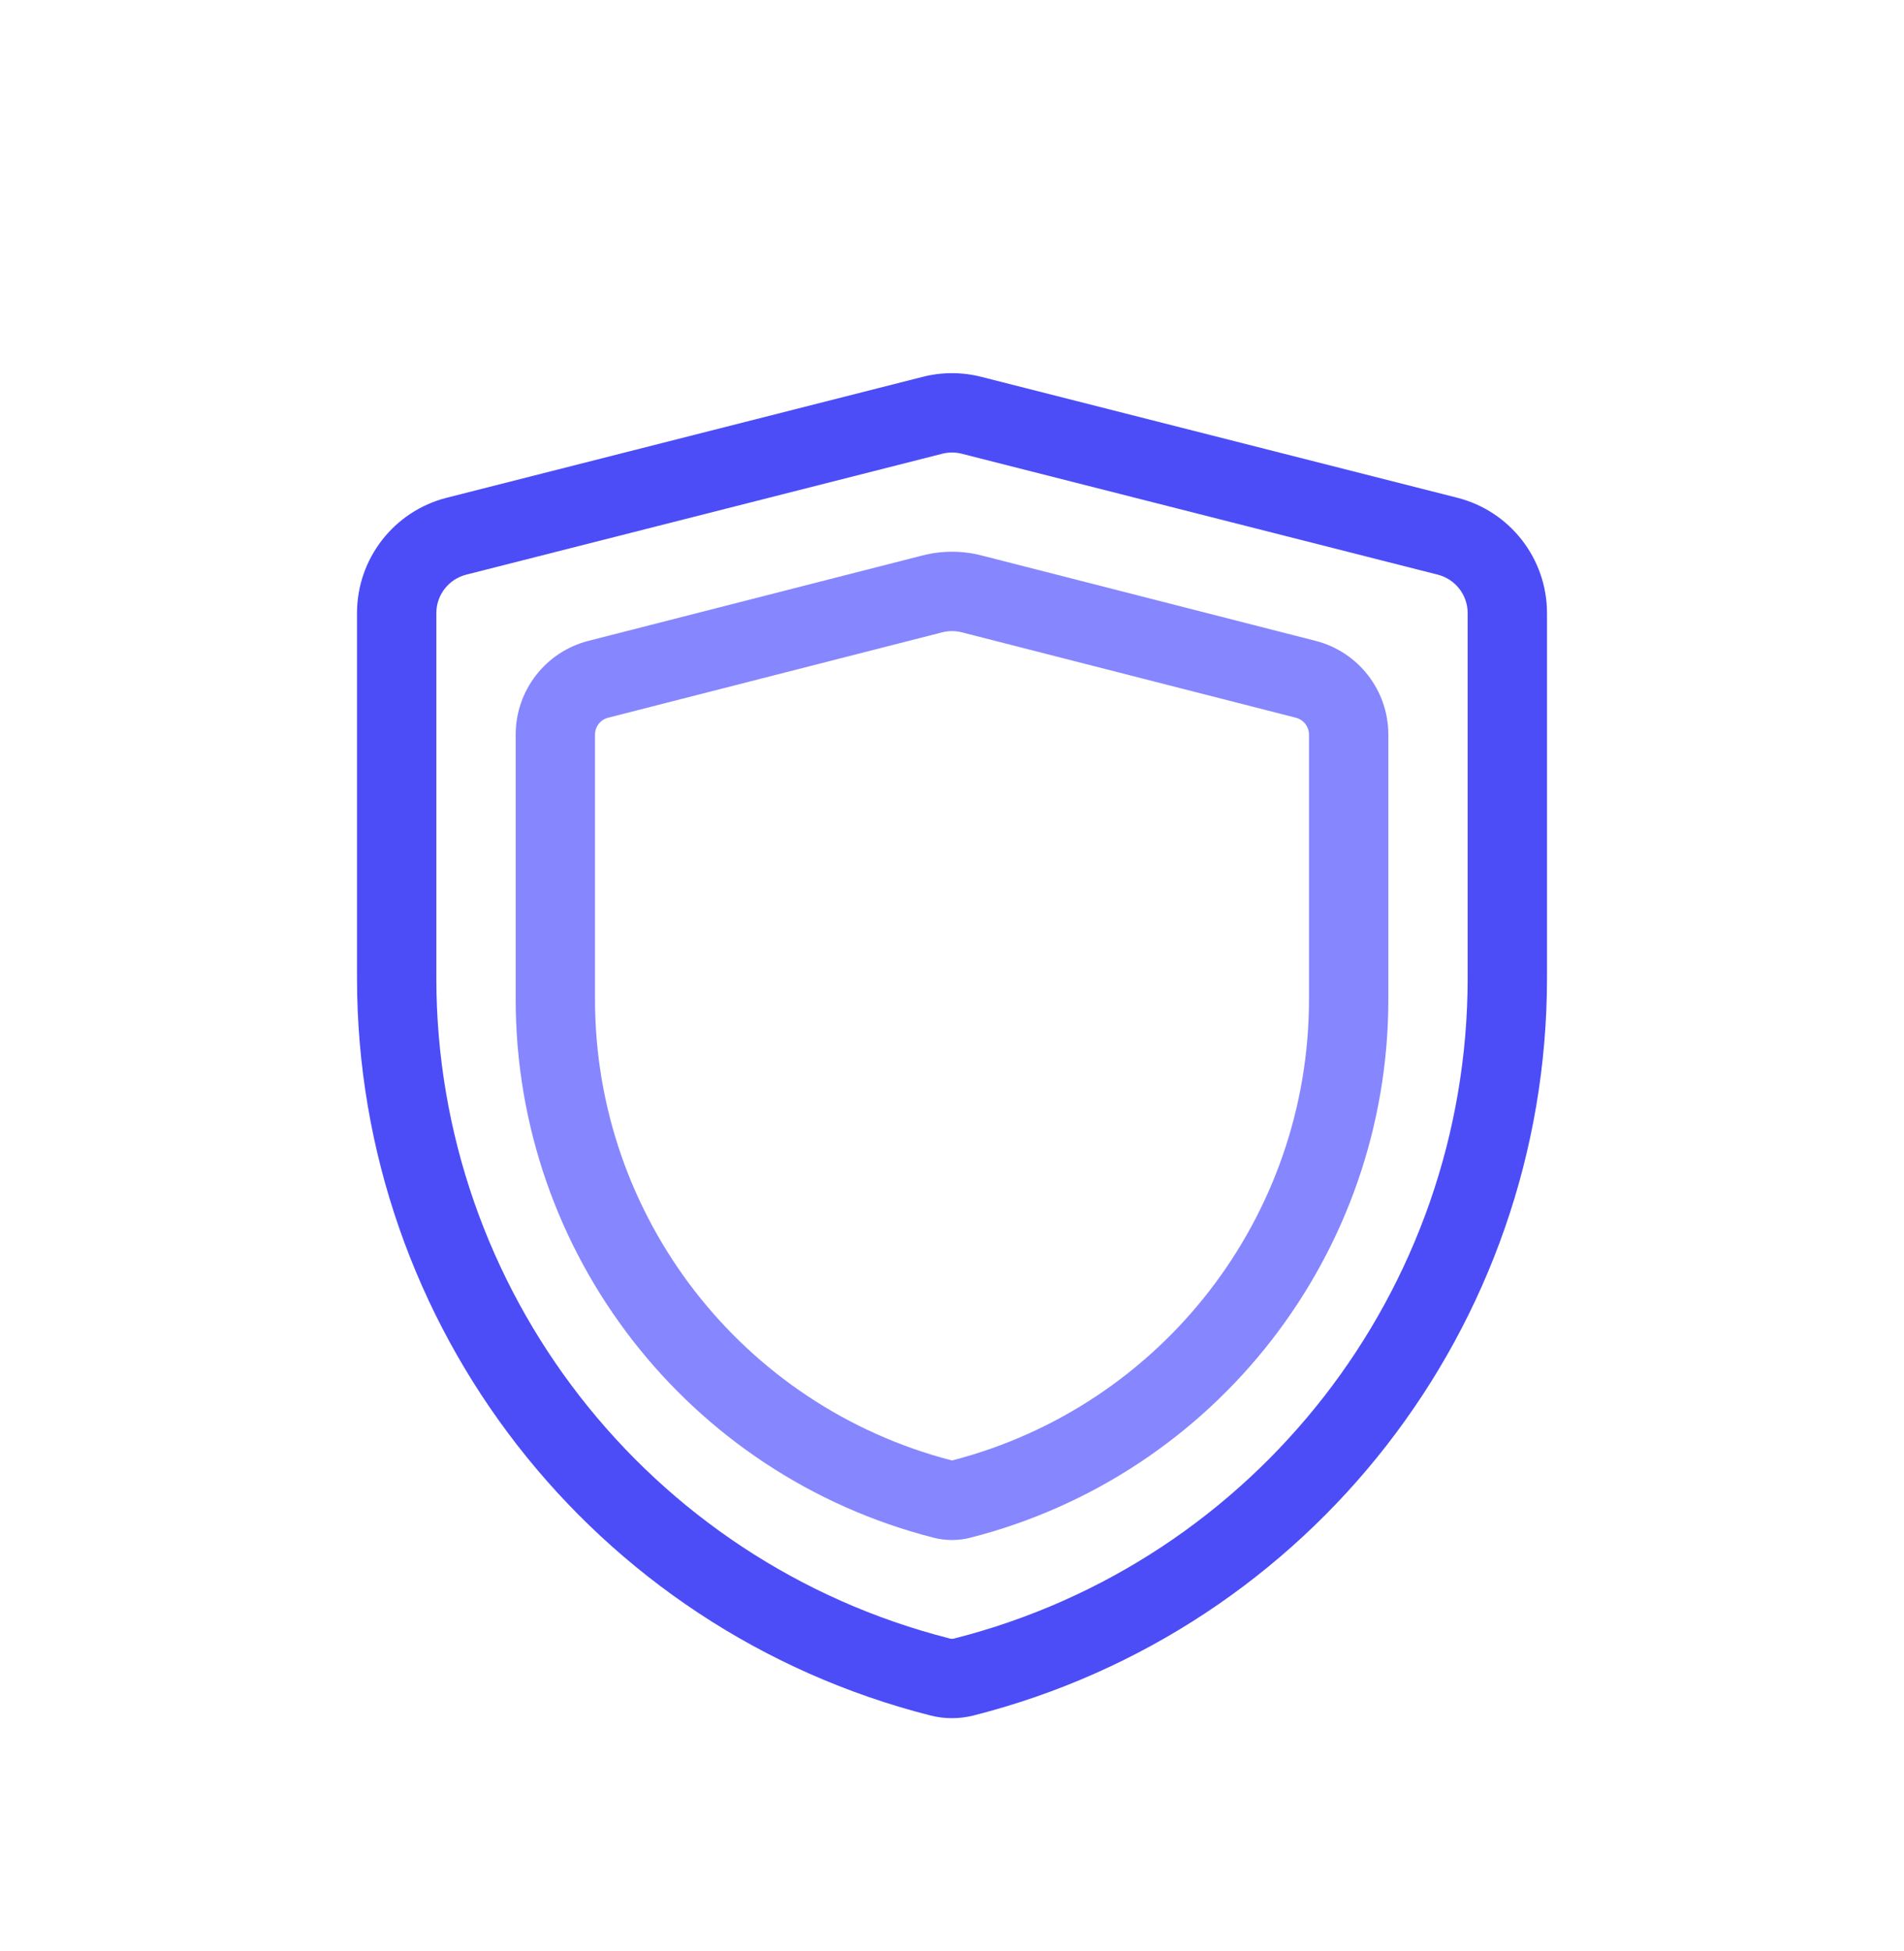 <svg width="82" height="84" viewBox="0 0 82 84" fill="none" xmlns="http://www.w3.org/2000/svg">
<g filter="url(#filter0_d_439_639)">
<path fill-rule="evenodd" clip-rule="evenodd" d="M41.42 15.536C41.145 15.466 40.855 15.466 40.58 15.536L20.079 20.742C19.322 20.935 18.792 21.617 18.792 22.398V38.109C18.792 51.532 27.901 63.244 40.911 66.548C40.969 66.563 41.031 66.563 41.089 66.548C54.099 63.244 63.208 51.532 63.208 38.109V22.398C63.208 21.617 62.678 20.935 61.92 20.742L41.42 15.536ZM39.739 12.225C40.566 12.014 41.434 12.014 42.261 12.225L62.761 17.431C65.034 18.008 66.625 20.054 66.625 22.398V38.109C66.625 53.096 56.455 66.171 41.93 69.86C41.32 70.015 40.68 70.015 40.07 69.86C25.545 66.171 15.375 53.095 15.375 38.109V22.398C15.375 20.054 16.966 18.008 19.238 17.431L39.739 12.225Z" fill="#4C4DF6"/>
<path fill-rule="evenodd" clip-rule="evenodd" d="M41.423 23.225C41.146 23.154 40.855 23.154 40.577 23.225L26.19 26.902C25.858 26.987 25.625 27.286 25.625 27.63V39.026C25.625 48.378 31.951 56.543 41 58.882C50.05 56.543 56.375 48.378 56.375 39.026V27.63C56.375 27.286 56.142 26.987 55.81 26.902L41.423 23.225ZM39.731 19.915C40.564 19.702 41.437 19.702 42.269 19.915L56.656 23.592C58.501 24.063 59.792 25.725 59.792 27.63V39.026C59.792 49.958 52.382 59.5 41.79 62.207C41.272 62.339 40.729 62.339 40.21 62.207C29.619 59.5 22.209 49.958 22.209 39.026V27.63C22.209 25.725 23.499 24.063 25.344 23.592L39.731 19.915Z" fill="#8686FF"/>
</g>
<defs>
<filter id="filter0_d_439_639" x="5.375" y="6.067" width="71.25" height="77.909" filterUnits="userSpaceOnUse" color-interpolation-filters="sRGB">
<feFlood flood-opacity="0" result="BackgroundImageFix"/>
<feColorMatrix in="SourceAlpha" type="matrix" values="0 0 0 0 0 0 0 0 0 0 0 0 0 0 0 0 0 0 127 0" result="hardAlpha"/>
<feOffset dy="4"/>
<feGaussianBlur stdDeviation="5"/>
<feComposite in2="hardAlpha" operator="out"/>
<feColorMatrix type="matrix" values="0 0 0 0 0 0 0 0 0 0 0 0 0 0 0 0 0 0 0.1 0"/>
<feBlend mode="normal" in2="BackgroundImageFix" result="effect1_dropShadow_439_639"/>
<feBlend mode="normal" in="SourceGraphic" in2="effect1_dropShadow_439_639" result="shape"/>
</filter>
</defs>
</svg>
